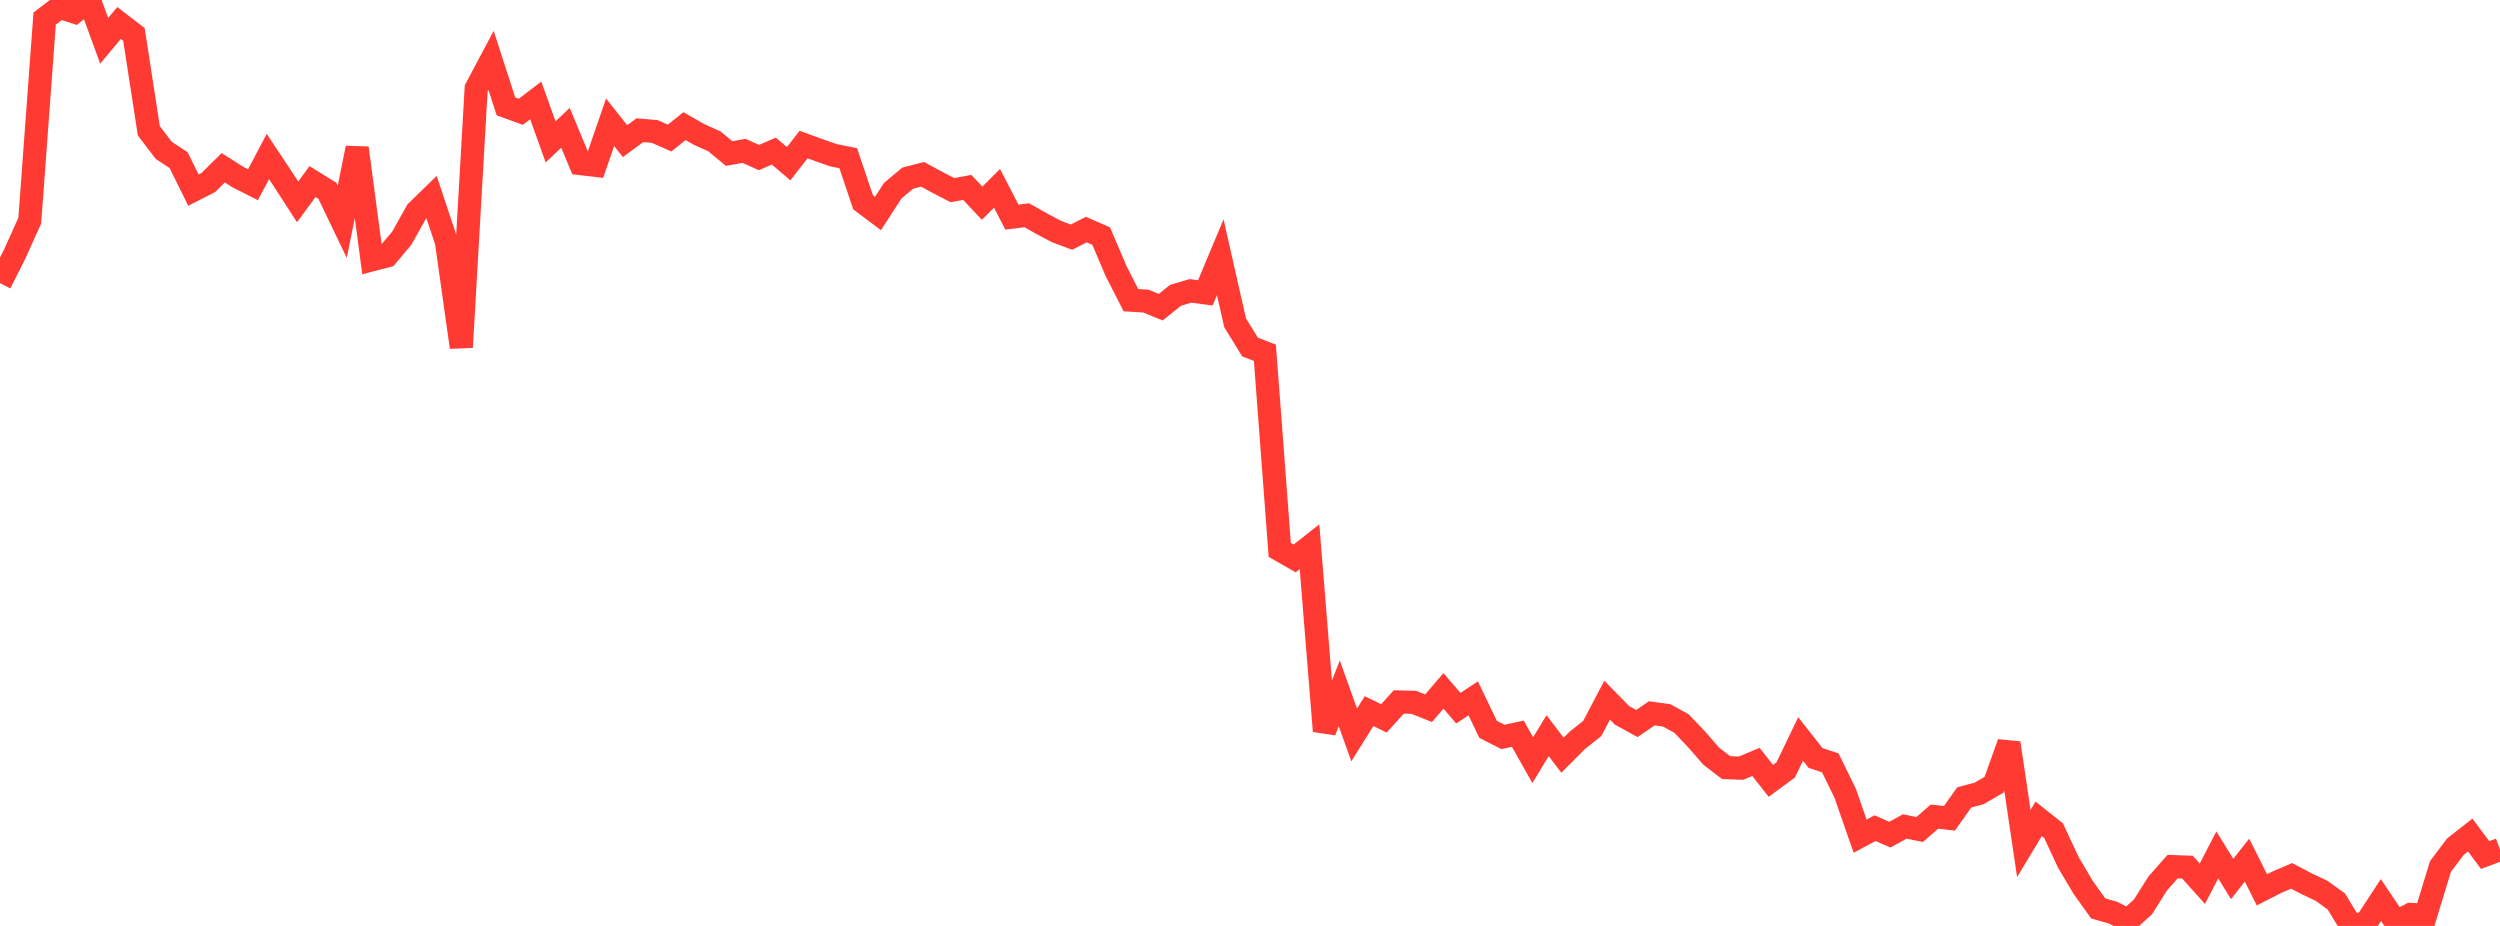 <?xml version="1.0" standalone="no"?>
<!DOCTYPE svg PUBLIC "-//W3C//DTD SVG 1.1//EN" "http://www.w3.org/Graphics/SVG/1.1/DTD/svg11.dtd">

<svg width="135" height="50" viewBox="0 0 135 50" preserveAspectRatio="none" 
  xmlns="http://www.w3.org/2000/svg"
  xmlns:xlink="http://www.w3.org/1999/xlink">


<polyline points="0.0, 15.292 0.804, 13.695 1.607, 11.914 2.411, 1 3.214, 0.394 4.018, 0.65 4.821, 0.0 5.625, 2.205 6.429, 1.242 7.232, 1.859 8.036, 7.06 8.839, 8.116 9.643, 8.646 10.446, 10.268 11.25, 9.855 12.054, 9.06 12.857, 9.568 13.661, 9.975 14.464, 8.452 15.268, 9.66 16.071, 10.901 16.875, 9.805 17.679, 10.303 18.482, 11.976 19.286, 7.992 20.089, 14.027 20.893, 13.818 21.696, 12.862 22.5, 11.424 23.304, 10.641 24.107, 13.052 24.911, 18.751 25.714, 4.775 26.518, 3.262 27.321, 5.745 28.125, 6.037 28.929, 5.42 29.732, 7.661 30.536, 6.902 31.339, 8.833 32.143, 8.927 32.946, 6.602 33.75, 7.622 34.554, 7.03 35.357, 7.101 36.161, 7.454 36.964, 6.811 37.768, 7.271 38.571, 7.628 39.375, 8.292 40.179, 8.147 40.982, 8.508 41.786, 8.16 42.589, 8.84 43.393, 7.805 44.196, 8.099 45.0, 8.381 45.804, 8.543 46.607, 10.925 47.411, 11.528 48.214, 10.291 49.018, 9.62 49.821, 9.414 50.625, 9.85 51.429, 10.267 52.232, 10.12 53.036, 10.973 53.839, 10.169 54.643, 11.725 55.446, 11.623 56.25, 12.077 57.054, 12.504 57.857, 12.806 58.661, 12.398 59.464, 12.748 60.268, 14.637 61.071, 16.21 61.875, 16.259 62.679, 16.587 63.482, 15.945 64.286, 15.708 65.089, 15.815 65.893, 13.888 66.696, 17.43 67.5, 18.737 68.304, 19.051 69.107, 29.694 69.911, 30.154 70.714, 29.524 71.518, 39.479 72.321, 37.443 73.125, 39.687 73.929, 38.402 74.732, 38.791 75.536, 37.905 76.339, 37.925 77.143, 38.244 77.946, 37.306 78.75, 38.243 79.554, 37.71 80.357, 39.385 81.161, 39.795 81.964, 39.62 82.768, 41.047 83.571, 39.728 84.375, 40.78 85.179, 39.975 85.982, 39.339 86.786, 37.81 87.589, 38.63 88.393, 39.07 89.196, 38.52 90.0, 38.629 90.804, 39.073 91.607, 39.915 92.411, 40.839 93.214, 41.452 94.018, 41.48 94.821, 41.143 95.625, 42.166 96.429, 41.573 97.232, 39.903 98.036, 40.928 98.839, 41.196 99.643, 42.845 100.446, 45.153 101.25, 44.721 102.054, 45.071 102.857, 44.629 103.661, 44.794 104.464, 44.097 105.268, 44.19 106.071, 43.058 106.875, 42.845 107.679, 42.376 108.482, 40.125 109.286, 45.55 110.089, 44.218 110.893, 44.858 111.696, 46.579 112.5, 47.932 113.304, 49.057 114.107, 49.284 114.911, 49.701 115.714, 48.978 116.518, 47.708 117.321, 46.796 118.125, 46.827 118.929, 47.722 119.732, 46.164 120.536, 47.465 121.339, 46.446 122.143, 48.051 122.946, 47.642 123.75, 47.296 124.554, 47.72 125.357, 48.1 126.161, 48.678 126.964, 50.0 127.768, 49.83 128.571, 48.601 129.375, 49.8 130.179, 49.379 130.982, 49.422 131.786, 46.788 132.589, 45.722 133.393, 45.091 134.196, 46.173 135.0, 45.872" fill="none" stroke="#ff3a33" stroke-width="1.25"/>

</svg>